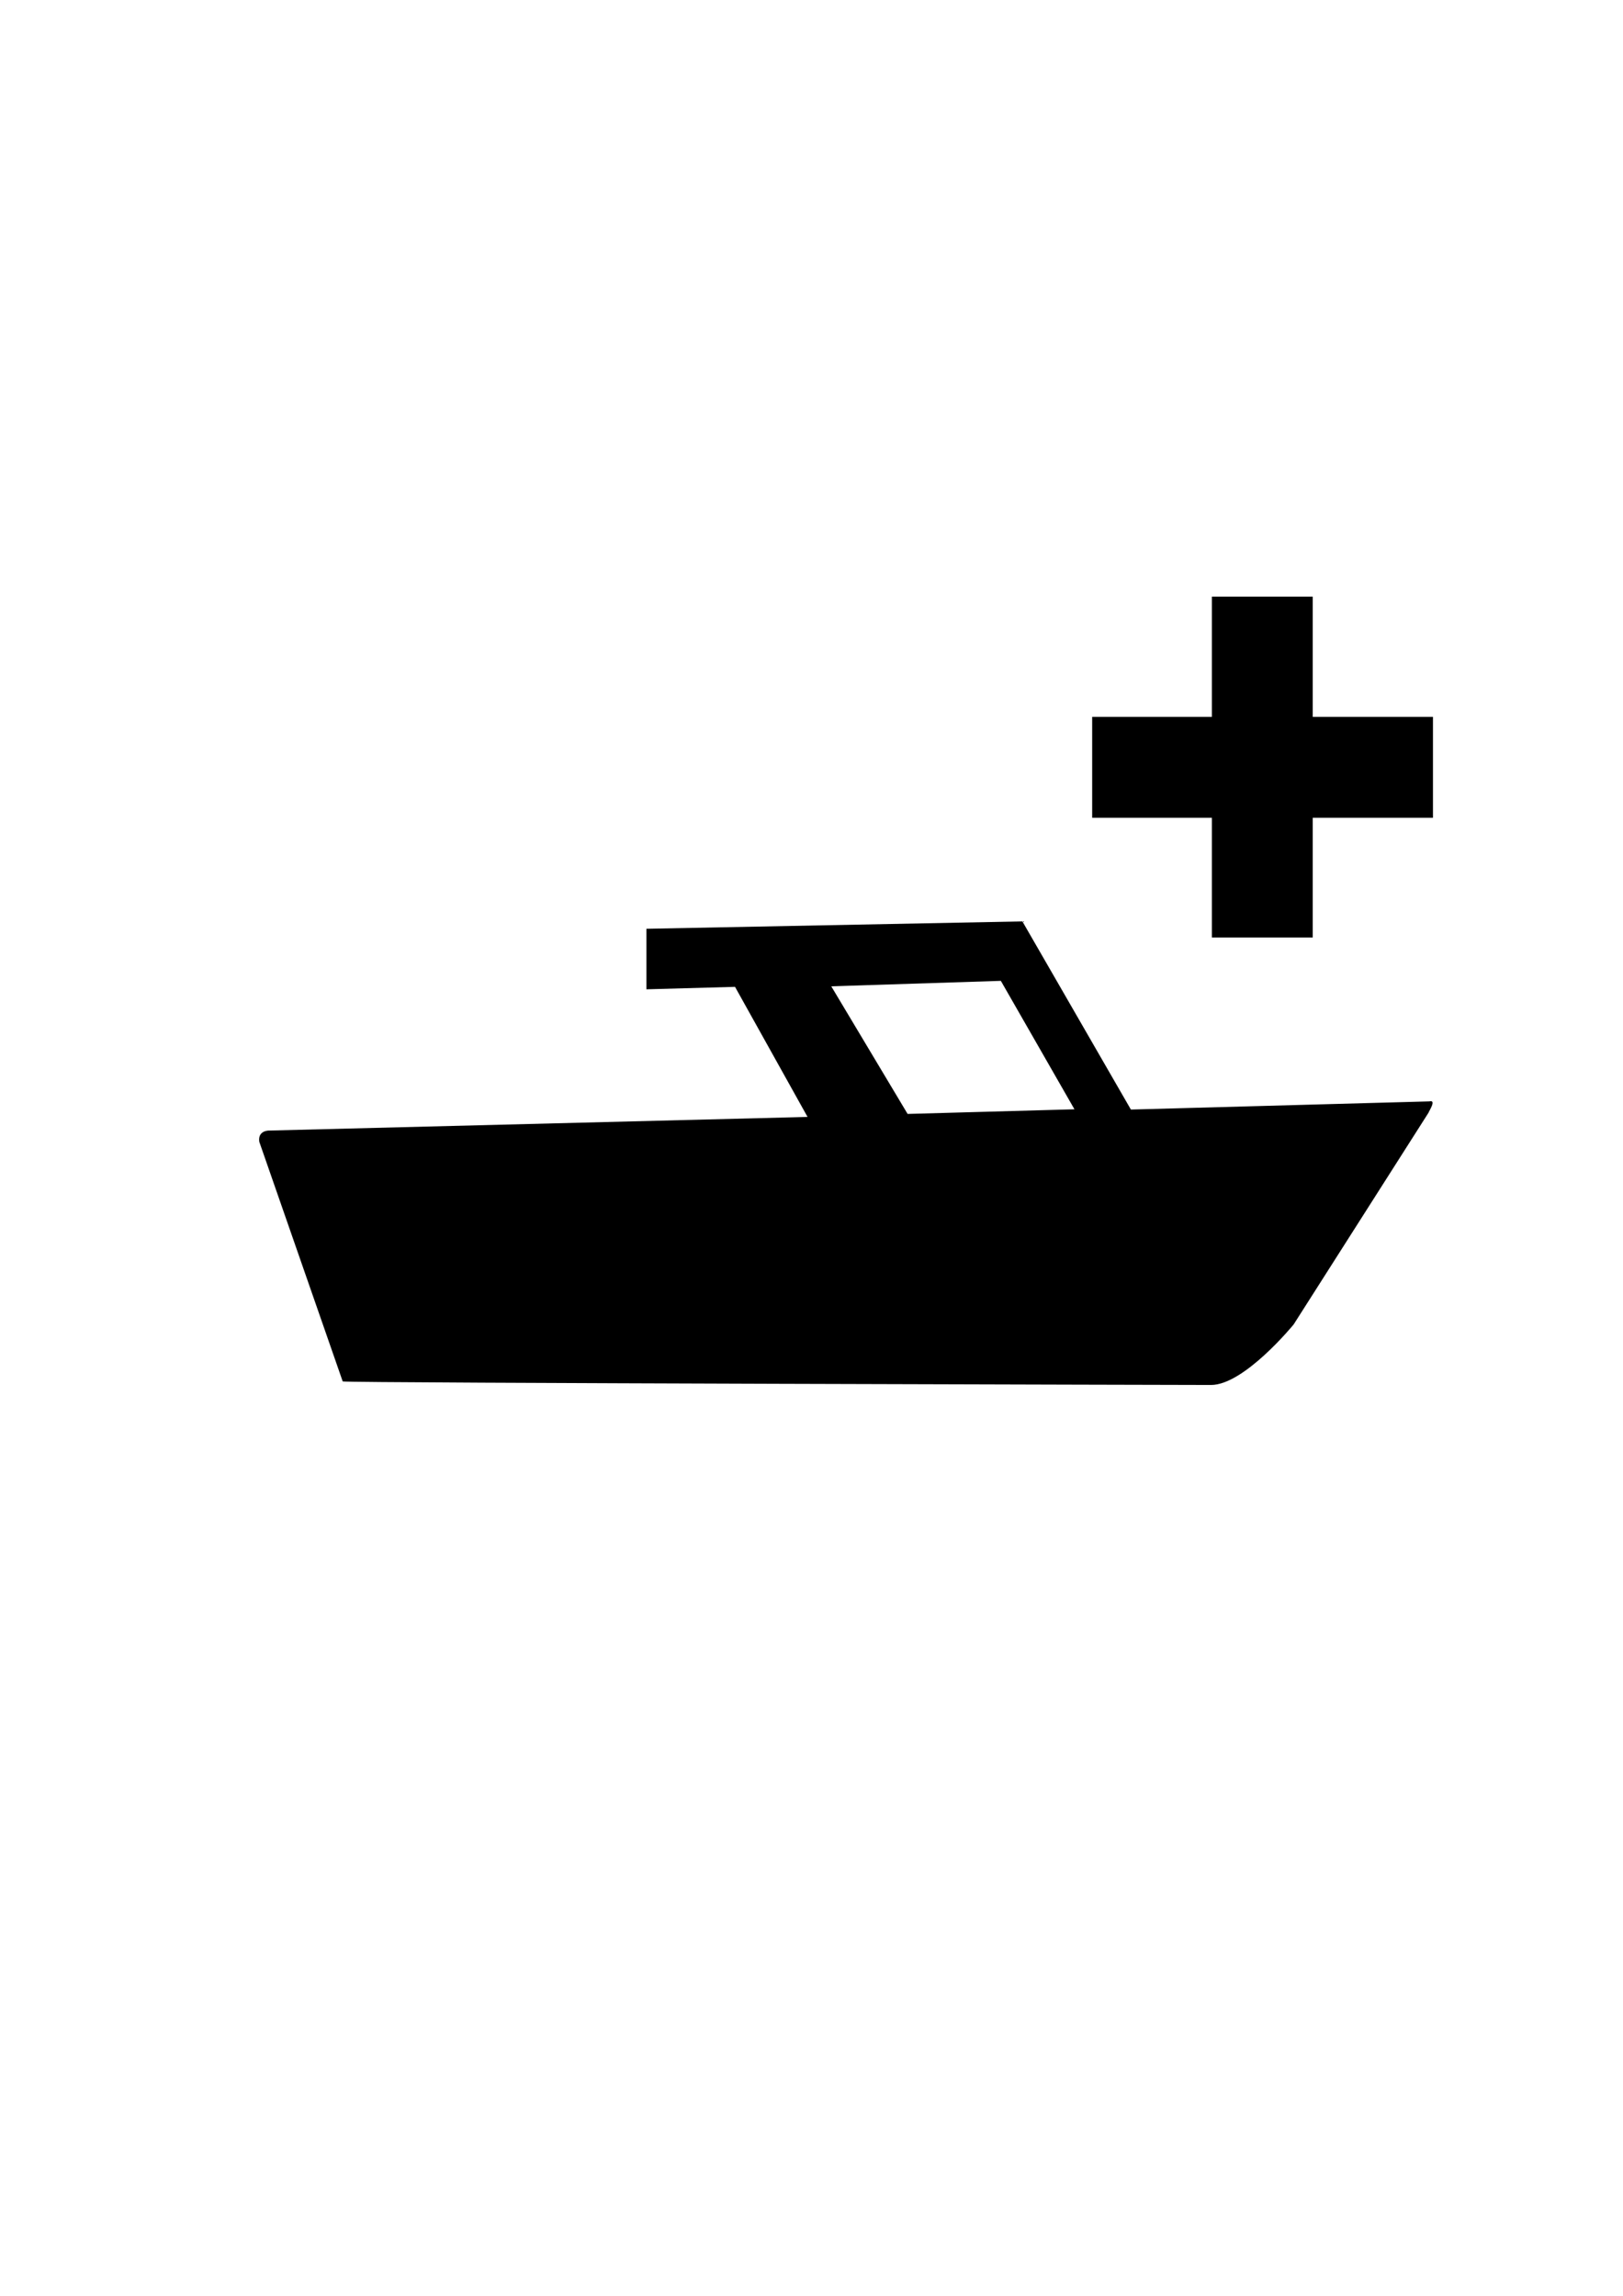 <?xml version="1.0" encoding="utf-8"?>
<!-- Generator: Adobe Illustrator 17.1.0, SVG Export Plug-In . SVG Version: 6.00 Build 0)  -->
<!DOCTYPE svg PUBLIC "-//W3C//DTD SVG 1.1//EN" "http://www.w3.org/Graphics/SVG/1.1/DTD/svg11.dtd">
<svg version="1.1" id="Layer_1" xmlns="http://www.w3.org/2000/svg" xmlns:xlink="http://www.w3.org/1999/xlink" x="0px" y="0px"
	 viewBox="0 0 595.3 841.9" enable-background="new 0 0 595.3 841.9" xml:space="preserve">
<path d="M524.3,403.9l-109.5,3l-39.8-69l-137.9,2.7v22.2l32.5-0.9l26.6,47.7l-197.4,5c0,0-4.3-0.2-3.7,4.1l30.6,87.9
	c2.5,0.6,318.5,1.3,318.5,1.3c12.2,0,30.3-22.2,30.3-22.2L524,408C523.9,407.8,527.1,403.2,524.3,403.9z M332.9,408.5l-28-46.8
	l62.2-2l27,47.1L332.9,408.5z"/>
<g enable-background="new    ">
	<path d="M400.6,262.9h43.9v-44.1h37v44.1h44.1v37h-44.1v43.9h-37v-43.9h-43.9V262.9z"/>
</g>
</svg>
